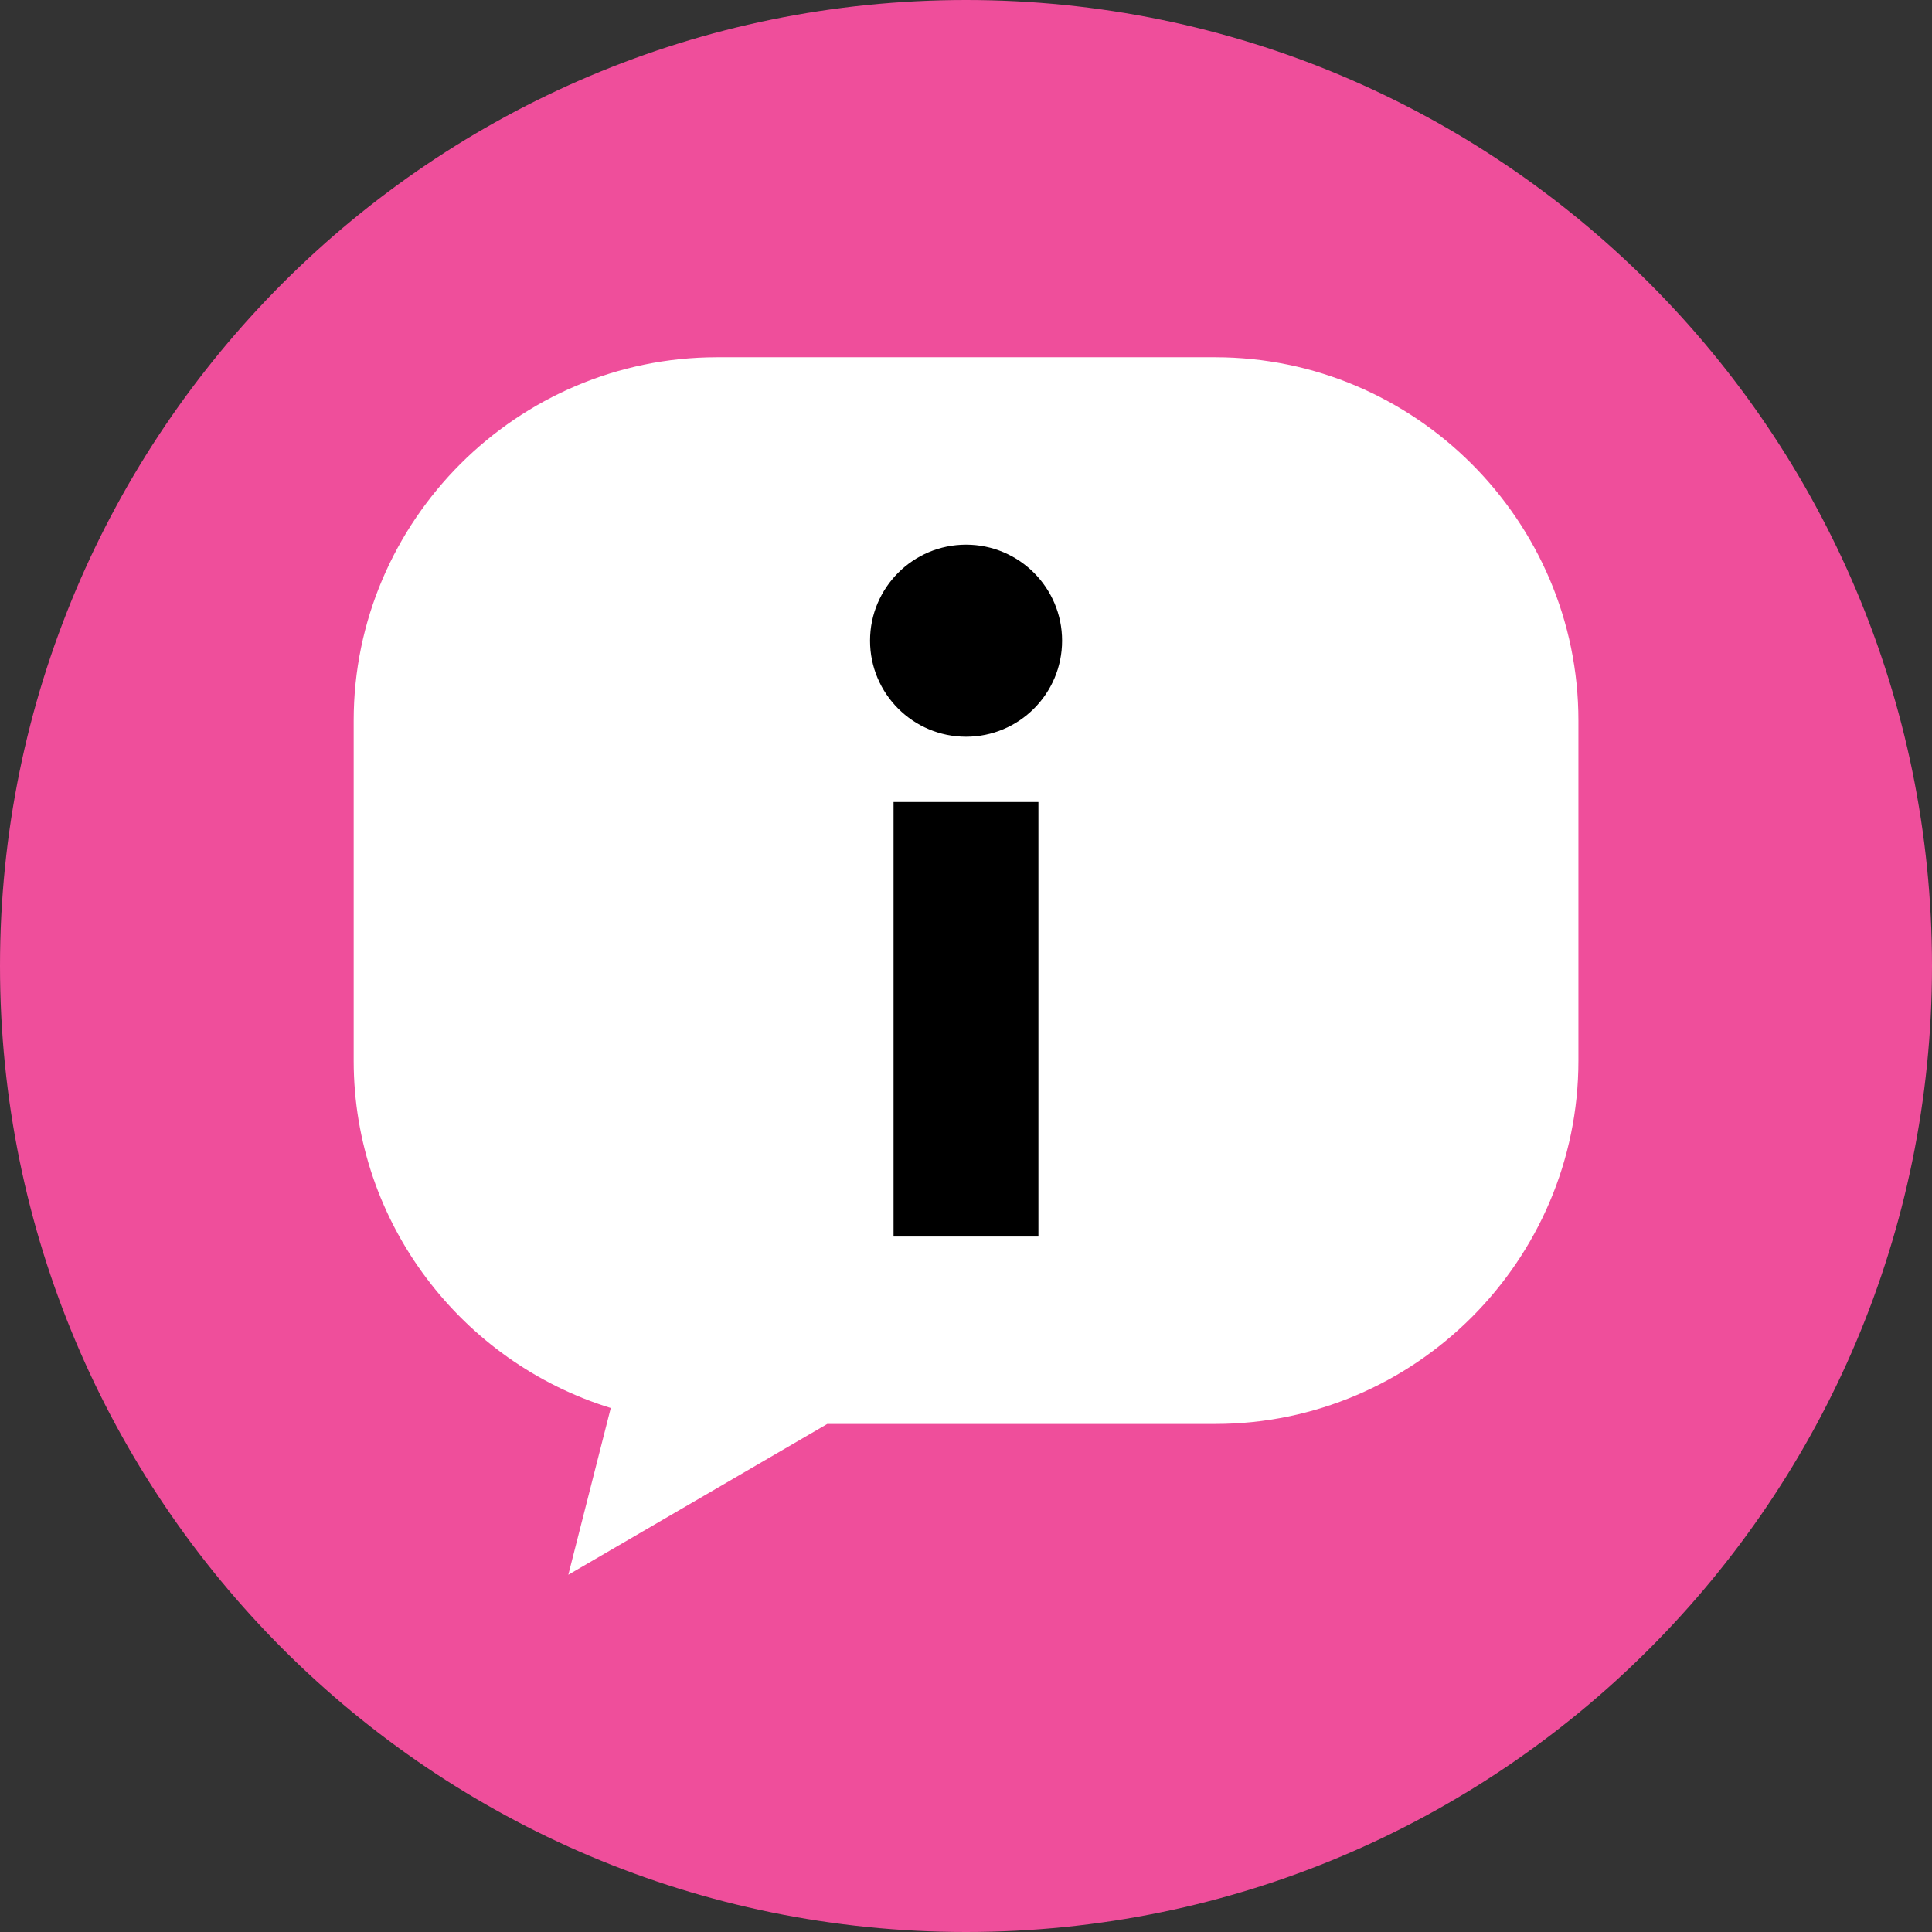 <svg width="60" height="60" viewBox="0 0 60 60" fill="none" xmlns="http://www.w3.org/2000/svg">
<rect x="0" y="0" width="60" height="60" fill="#333333" stroke="none"/>
<g clip-path="url(#clip0_549_1233)">
<path d="M30 60C46.569 60 60 46.569 60 30C60 13.431 46.569 0 30 0C13.431 0 0 13.431 0 30C0 46.569 13.431 60 30 60Z" fill="#EF4E9B"/>
<path d="M37.738 11.095H22.266C16.061 11.095 10.984 16.171 10.984 22.376V32.941C10.984 38 14.359 42.307 18.968 43.727L17.65 48.905L25.692 44.222H37.738C43.942 44.222 49.019 39.146 49.019 32.941V22.376C49.019 16.171 43.942 11.095 37.738 11.095Z" fill="white"/>
<path d="M32.249 24.907H27.75V38.402H32.249V24.907Z" fill="black"/>
<path d="M30.002 22.88C31.649 22.88 32.984 21.544 32.984 19.897C32.984 18.25 31.649 16.915 30.002 16.915C28.355 16.915 27.02 18.25 27.02 19.897C27.02 21.544 28.355 22.88 30.002 22.88Z" fill="black"/>
</g>
<defs>
<clipPath id="clip0_549_1233">
<rect width="60" height="60" fill="white"/>
</clipPath>
</defs>
</svg>

